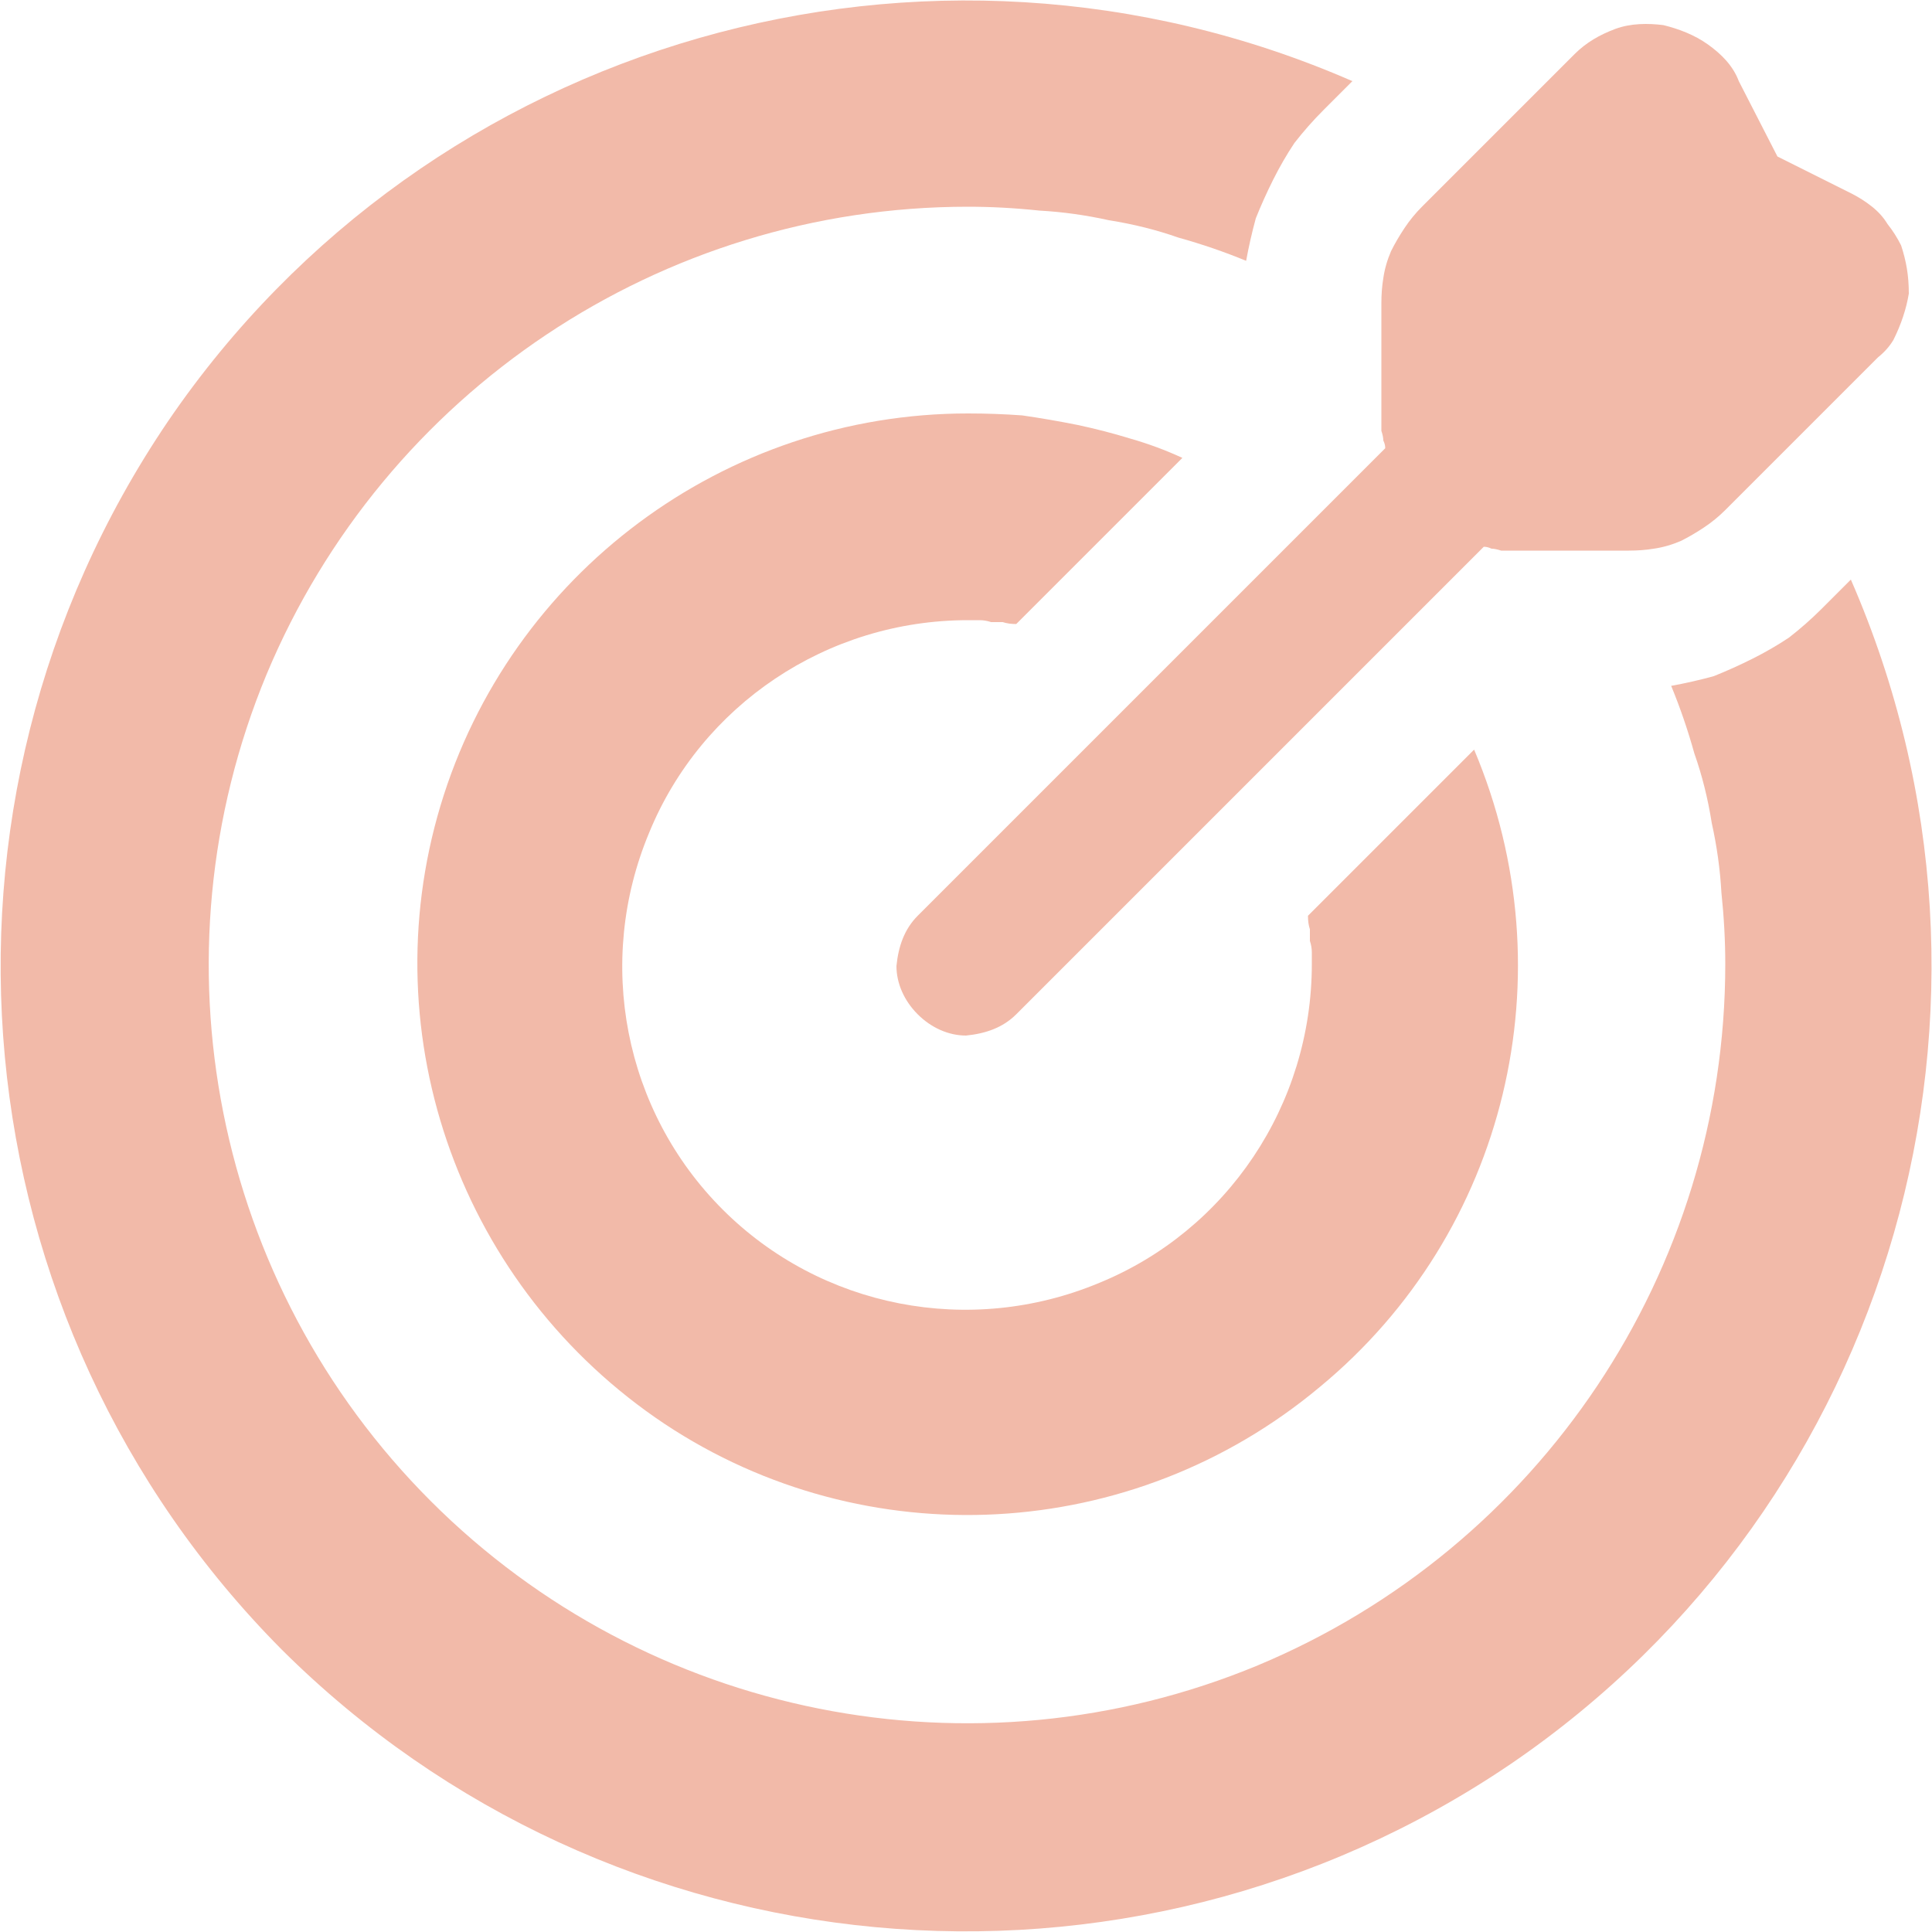 <svg xmlns="http://www.w3.org/2000/svg" width="100" height="100" version="1.2"><style>.s0{fill:#f2baa9}</style><g id="Target"><path id="Layer" d="M78.2 91.3c-19.9 13.5-46.6 11-63.6-5.9-16.9-17-19.4-43.7-5.9-63.6C22.2 2 48-5.4 70 4.2l-1.5 1.5q-.8.8-1.5 1.7-.6.9-1.1 1.9-.5 1-.9 2-.3 1.1-.5 2.2-1.7-.7-3.5-1.2-1.7-.6-3.6-.9-1.8-.4-3.6-.5-1.9-.2-3.7-.2c-15.9 0-30.2 9.6-36.3 24.2-6.1 14.7-2.7 31.6 8.5 42.8 11.2 11.2 28.1 14.6 42.8 8.5 14.6-6.1 24.2-20.4 24.2-36.3q0-1.8-.2-3.7-.1-1.8-.5-3.6-.3-1.9-.9-3.6-.5-1.8-1.2-3.5 1.1-.2 2.2-.5 1-.4 2-.9t1.9-1.1q.9-.7 1.7-1.5l1.5-1.5c9.6 22 2.2 47.8-17.6 61.3z" class="s0"/><path d="M68.3 71.8c-9.7 8.1-23.5 8.8-33.9 1.9-10.5-7-15.2-20-11.6-32 3.6-12 14.7-20.3 27.3-20.3q1.4 0 2.8.1 1.4.2 2.9.5 1.4.3 2.7.7 1.4.4 2.7 1l-8.6 8.6q-.4 0-.7-.1h-.6q-.3-.1-.6-.1h-.6c-7.3 0-13.8 4.4-16.5 11-2.8 6.7-1.3 14.4 3.8 19.5s12.8 6.6 19.5 3.8c6.6-2.7 11-9.2 11-16.5v-.6q0-.3-.1-.6v-.6q-.1-.3-.1-.7l8.6-8.6c4.9 11.6 1.7 25-8 33z" class="s0"/><path d="M98.8 15.2q-.1.6-.3 1.2-.2.6-.5 1.2-.3.5-.8.9l-7.9 7.9q-.5.5-1.1.9-.6.4-1.2.7-.7.3-1.4.4-.6.1-1.3.1H77.7q-.3-.1-.5-.1-.2-.1-.4-.1L52.6 52.5c-.7.7-1.6 1-2.6 1.1-.9 0-1.8-.4-2.5-1.1-.7-.7-1.1-1.6-1.1-2.5.1-1 .4-1.9 1.1-2.6l24.2-24.2q0-.2-.1-.4 0-.2-.1-.5V15.7q0-.7.1-1.3.1-.7.4-1.4.3-.6.7-1.2.4-.6.9-1.1l7.9-7.9c.6-.6 1.3-1 2.1-1.3.8-.3 1.7-.3 2.5-.2.8.2 1.6.5 2.3 1 .7.5 1.3 1.1 1.6 1.9l2 3.9 3.8 1.9q.6.3 1.1.7.5.4.8.9.4.5.7 1.1.2.6.3 1.2.1.6.1 1.3z" class="s0"/></g></svg>